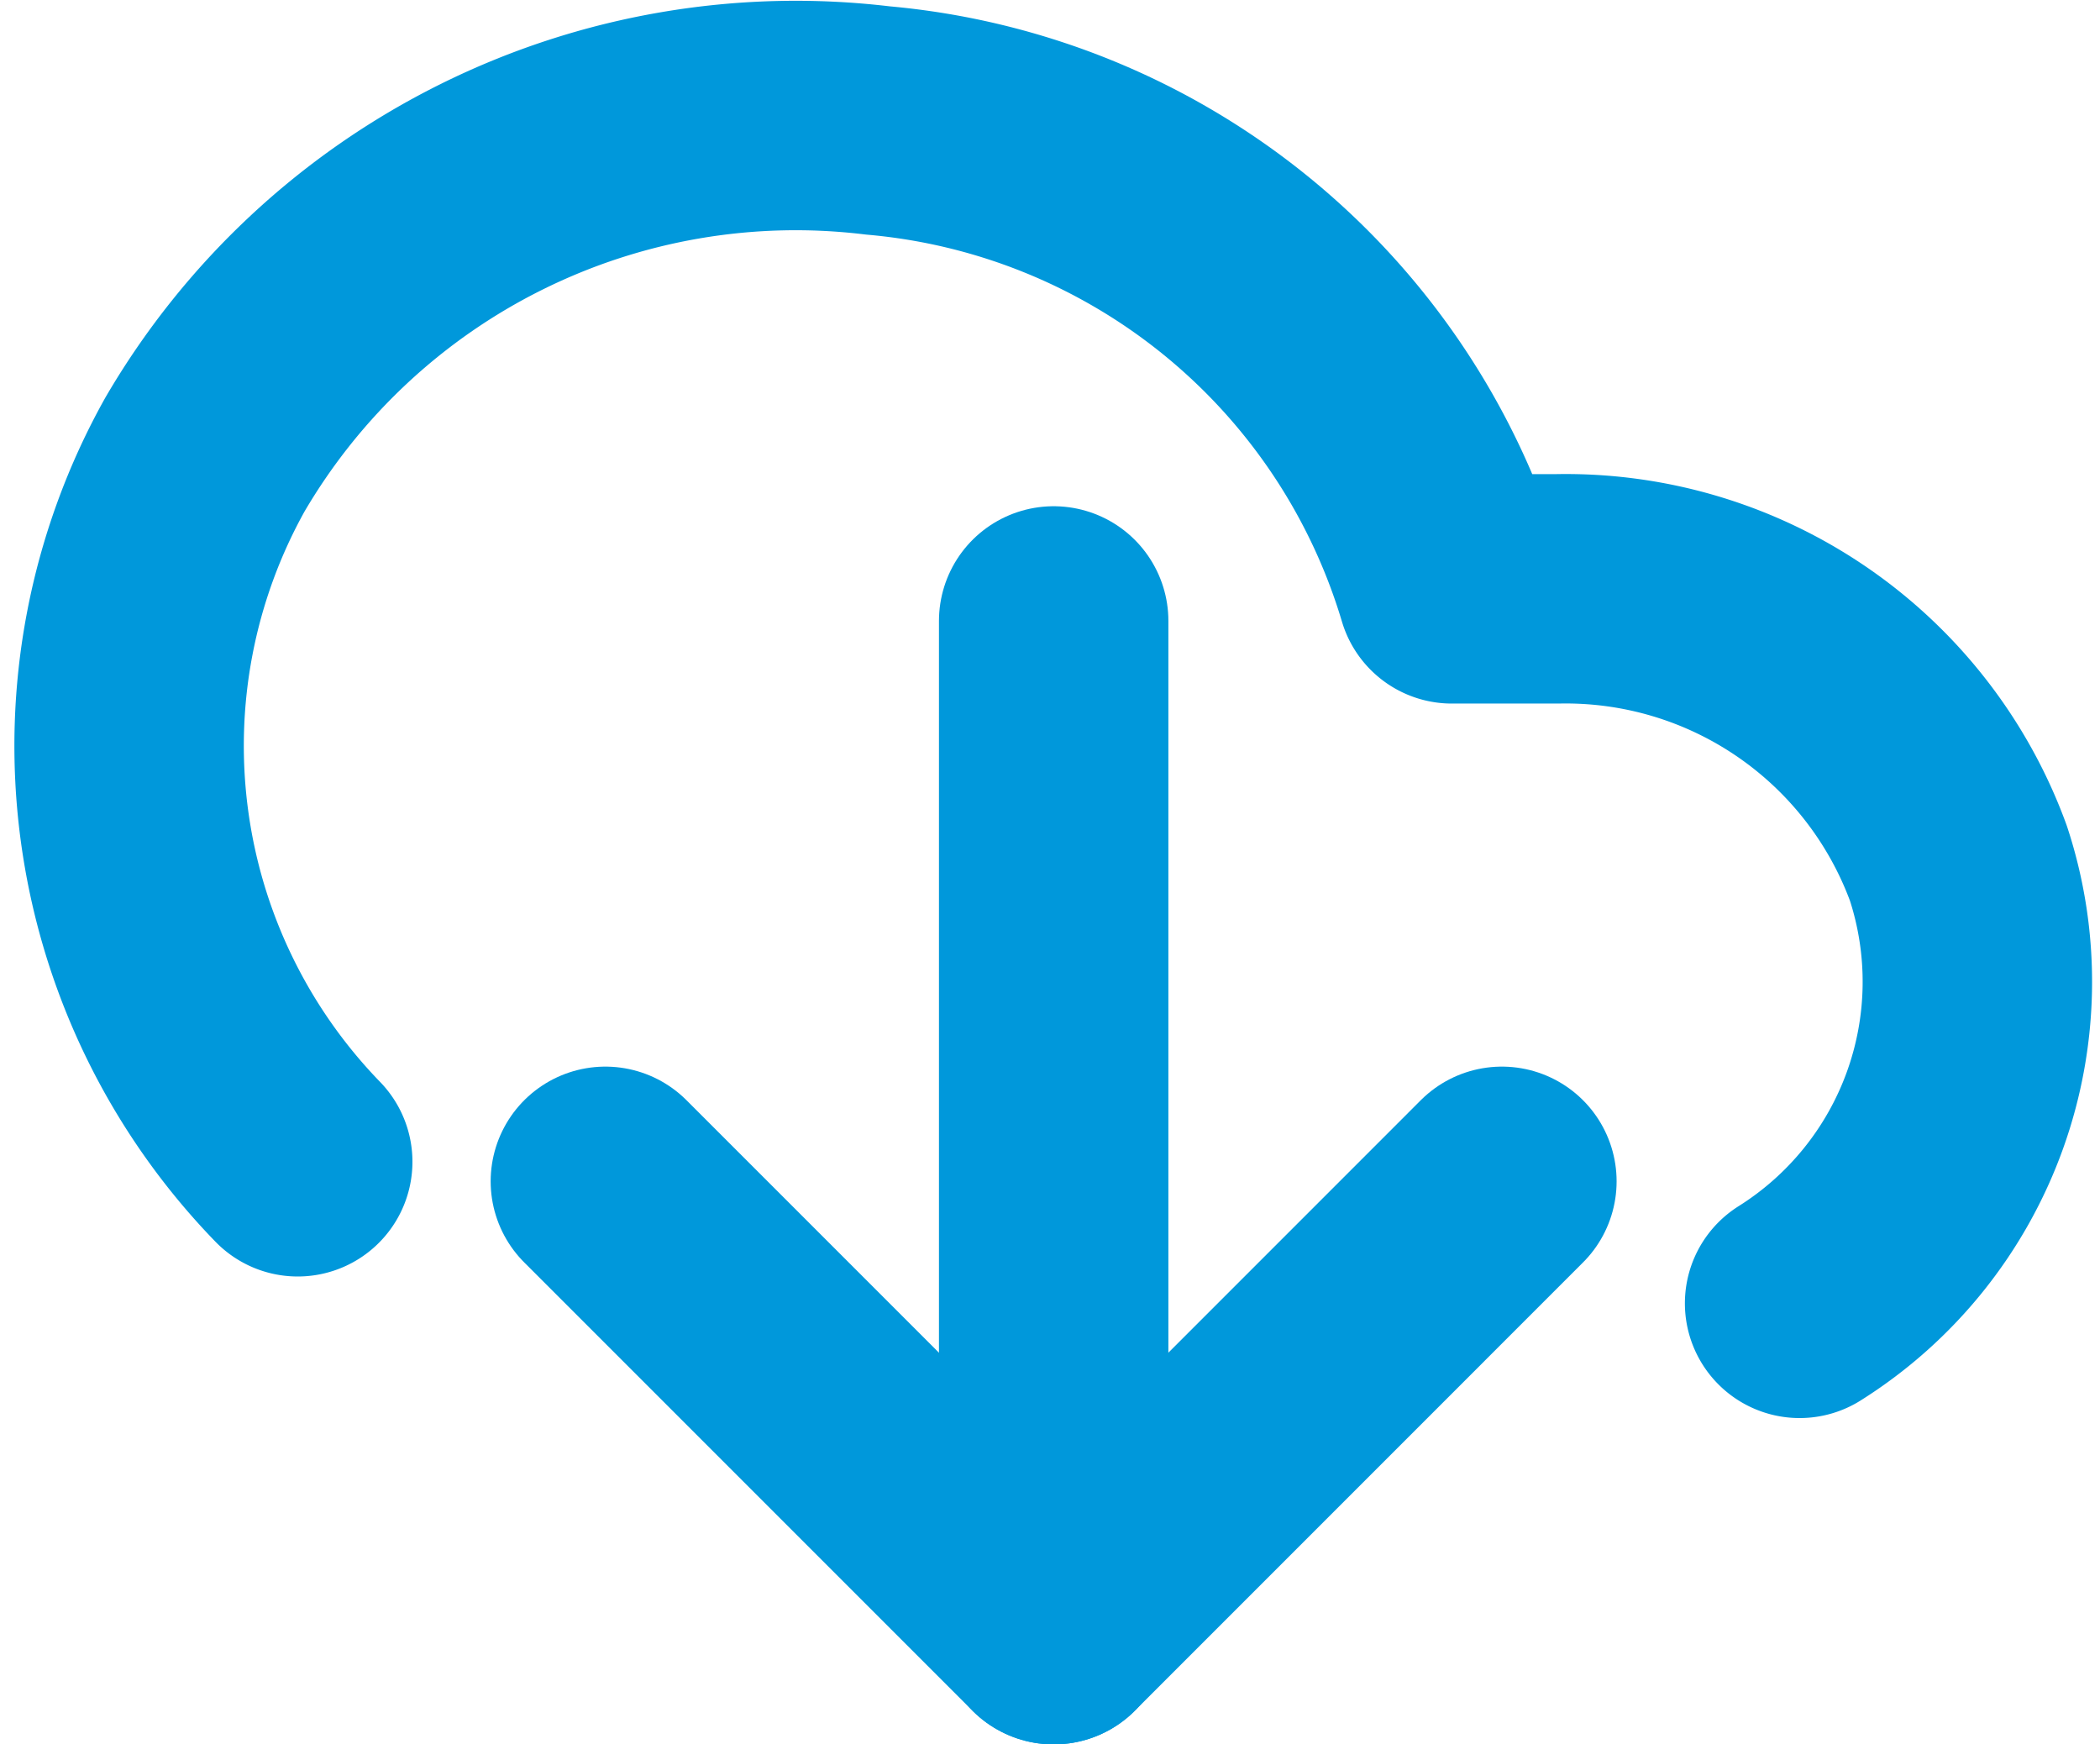 <svg xmlns="http://www.w3.org/2000/svg" width="27.46" height="22.807" viewBox="0 0 27.46 22.807">
  <g id="Icon_feather-download-cloud" data-name="Icon feather-download-cloud" transform="translate(1.685 1.523)">
    <path id="Caminho_2" data-name="Caminho 2" d="M12,25.5l5.862,5.862L23.723,25.5" transform="translate(-5.769 -11.577)" fill="none" stroke="#0098db" stroke-linecap="round" stroke-linejoin="round" stroke-width="3"/>
    <path id="Caminho_3" data-name="Caminho 3" d="M18,18V31.189" transform="translate(-5.907 -11.404)" fill="none" stroke="#0098db" stroke-linecap="round" stroke-linejoin="round" stroke-width="3"/>
    <path id="Caminho_4" data-name="Caminho 4" d="M23.333,20a4.965,4.965,0,0,0,2.076-5.755,5.467,5.467,0,0,0-5.24-3.587H18.786a8.624,8.624,0,0,0-7.506-6.124A8.948,8.948,0,0,0,2.482,8.9a7.81,7.81,0,0,0,1.212,9.249" transform="translate(-1.486 -4.482)" fill="none" stroke="#0098db" stroke-linecap="round" stroke-linejoin="round" stroke-width="3"/>
  </g>
</svg>
